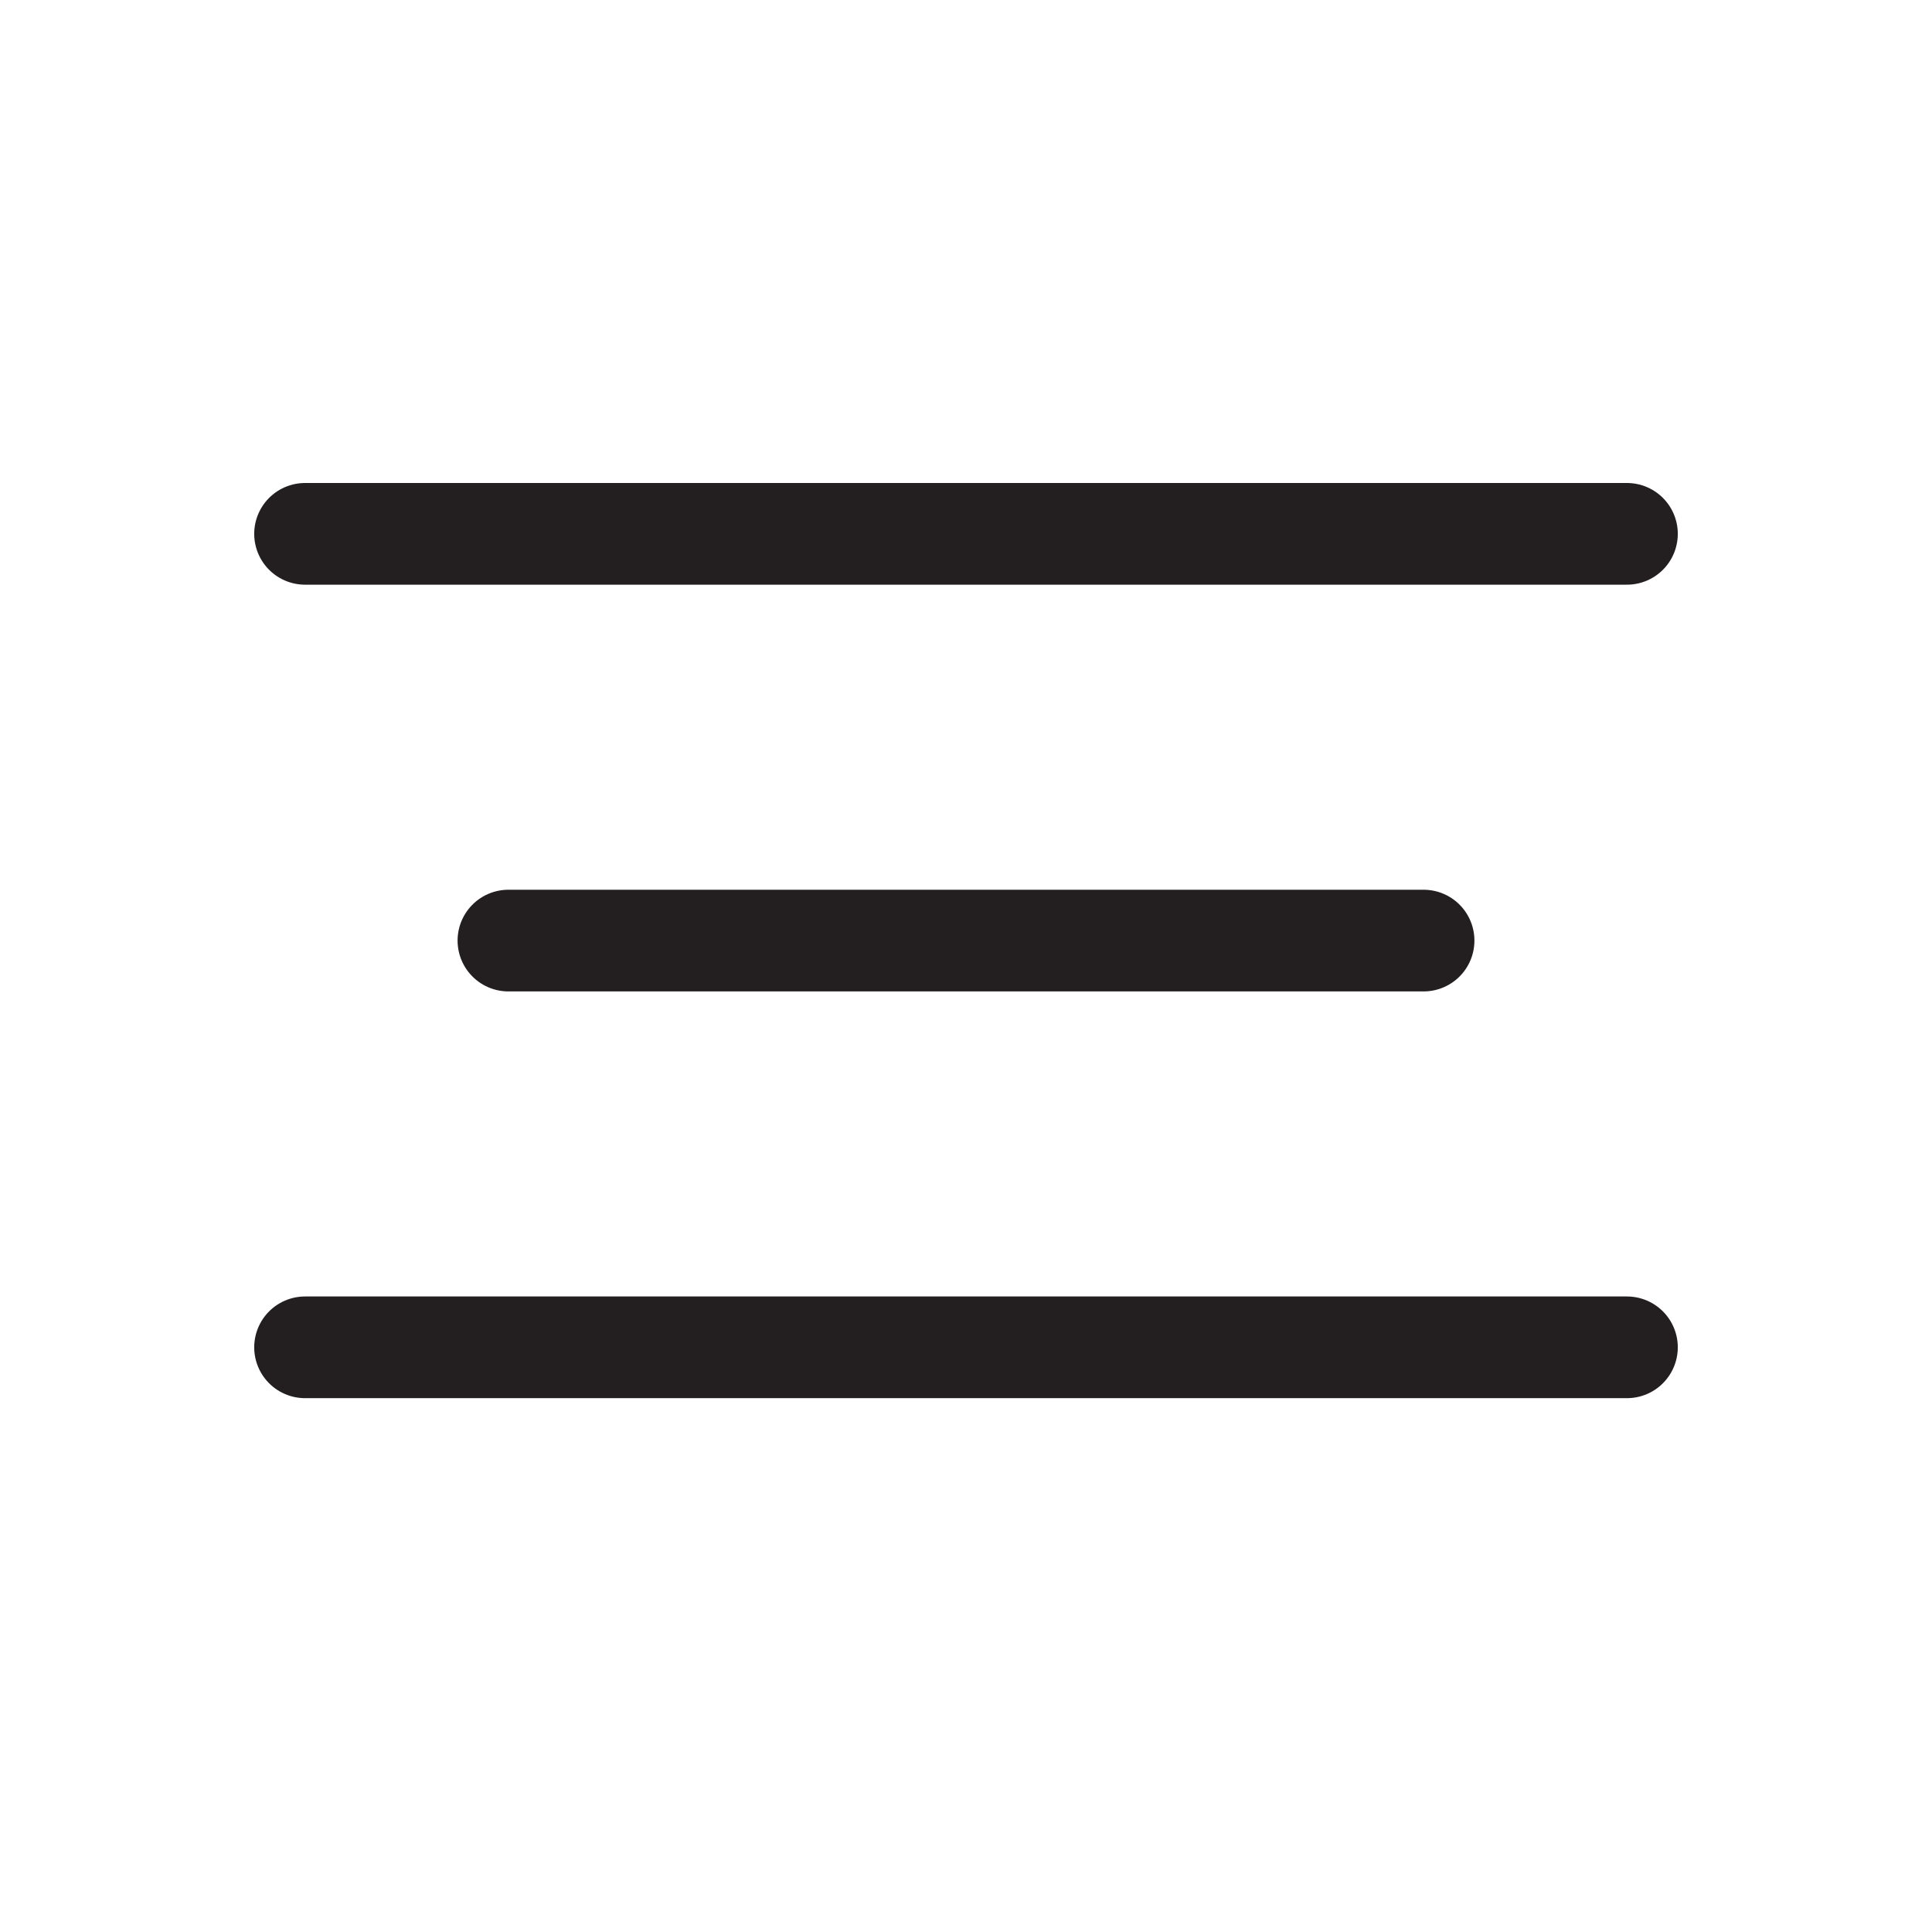 <?xml version="1.0" encoding="UTF-8"?>
<svg width="38px" height="38px" viewBox="0 0 38 38" version="1.1" xmlns="http://www.w3.org/2000/svg" xmlns:xlink="http://www.w3.org/1999/xlink">
    <title>burger</title>
    <g id="Mobile" stroke="none" stroke-width="1" fill="none" fill-rule="evenodd">
        <g id="Menu-overlay" transform="translate(-328, -24)">
            <g id="burger" transform="translate(328, 24)">
                <path d="M6,10.5 L32,10.5 M10,18.5 L28,18.5 M6,26.5 L32,26.5" id="Shape" stroke="#231F20" stroke-width="2" stroke-linecap="round" stroke-linejoin="round"></path>
                <rect id="Rectangle" x="0" y="0" width="38" height="38"></rect>
            </g>
        </g>
    </g>
</svg>